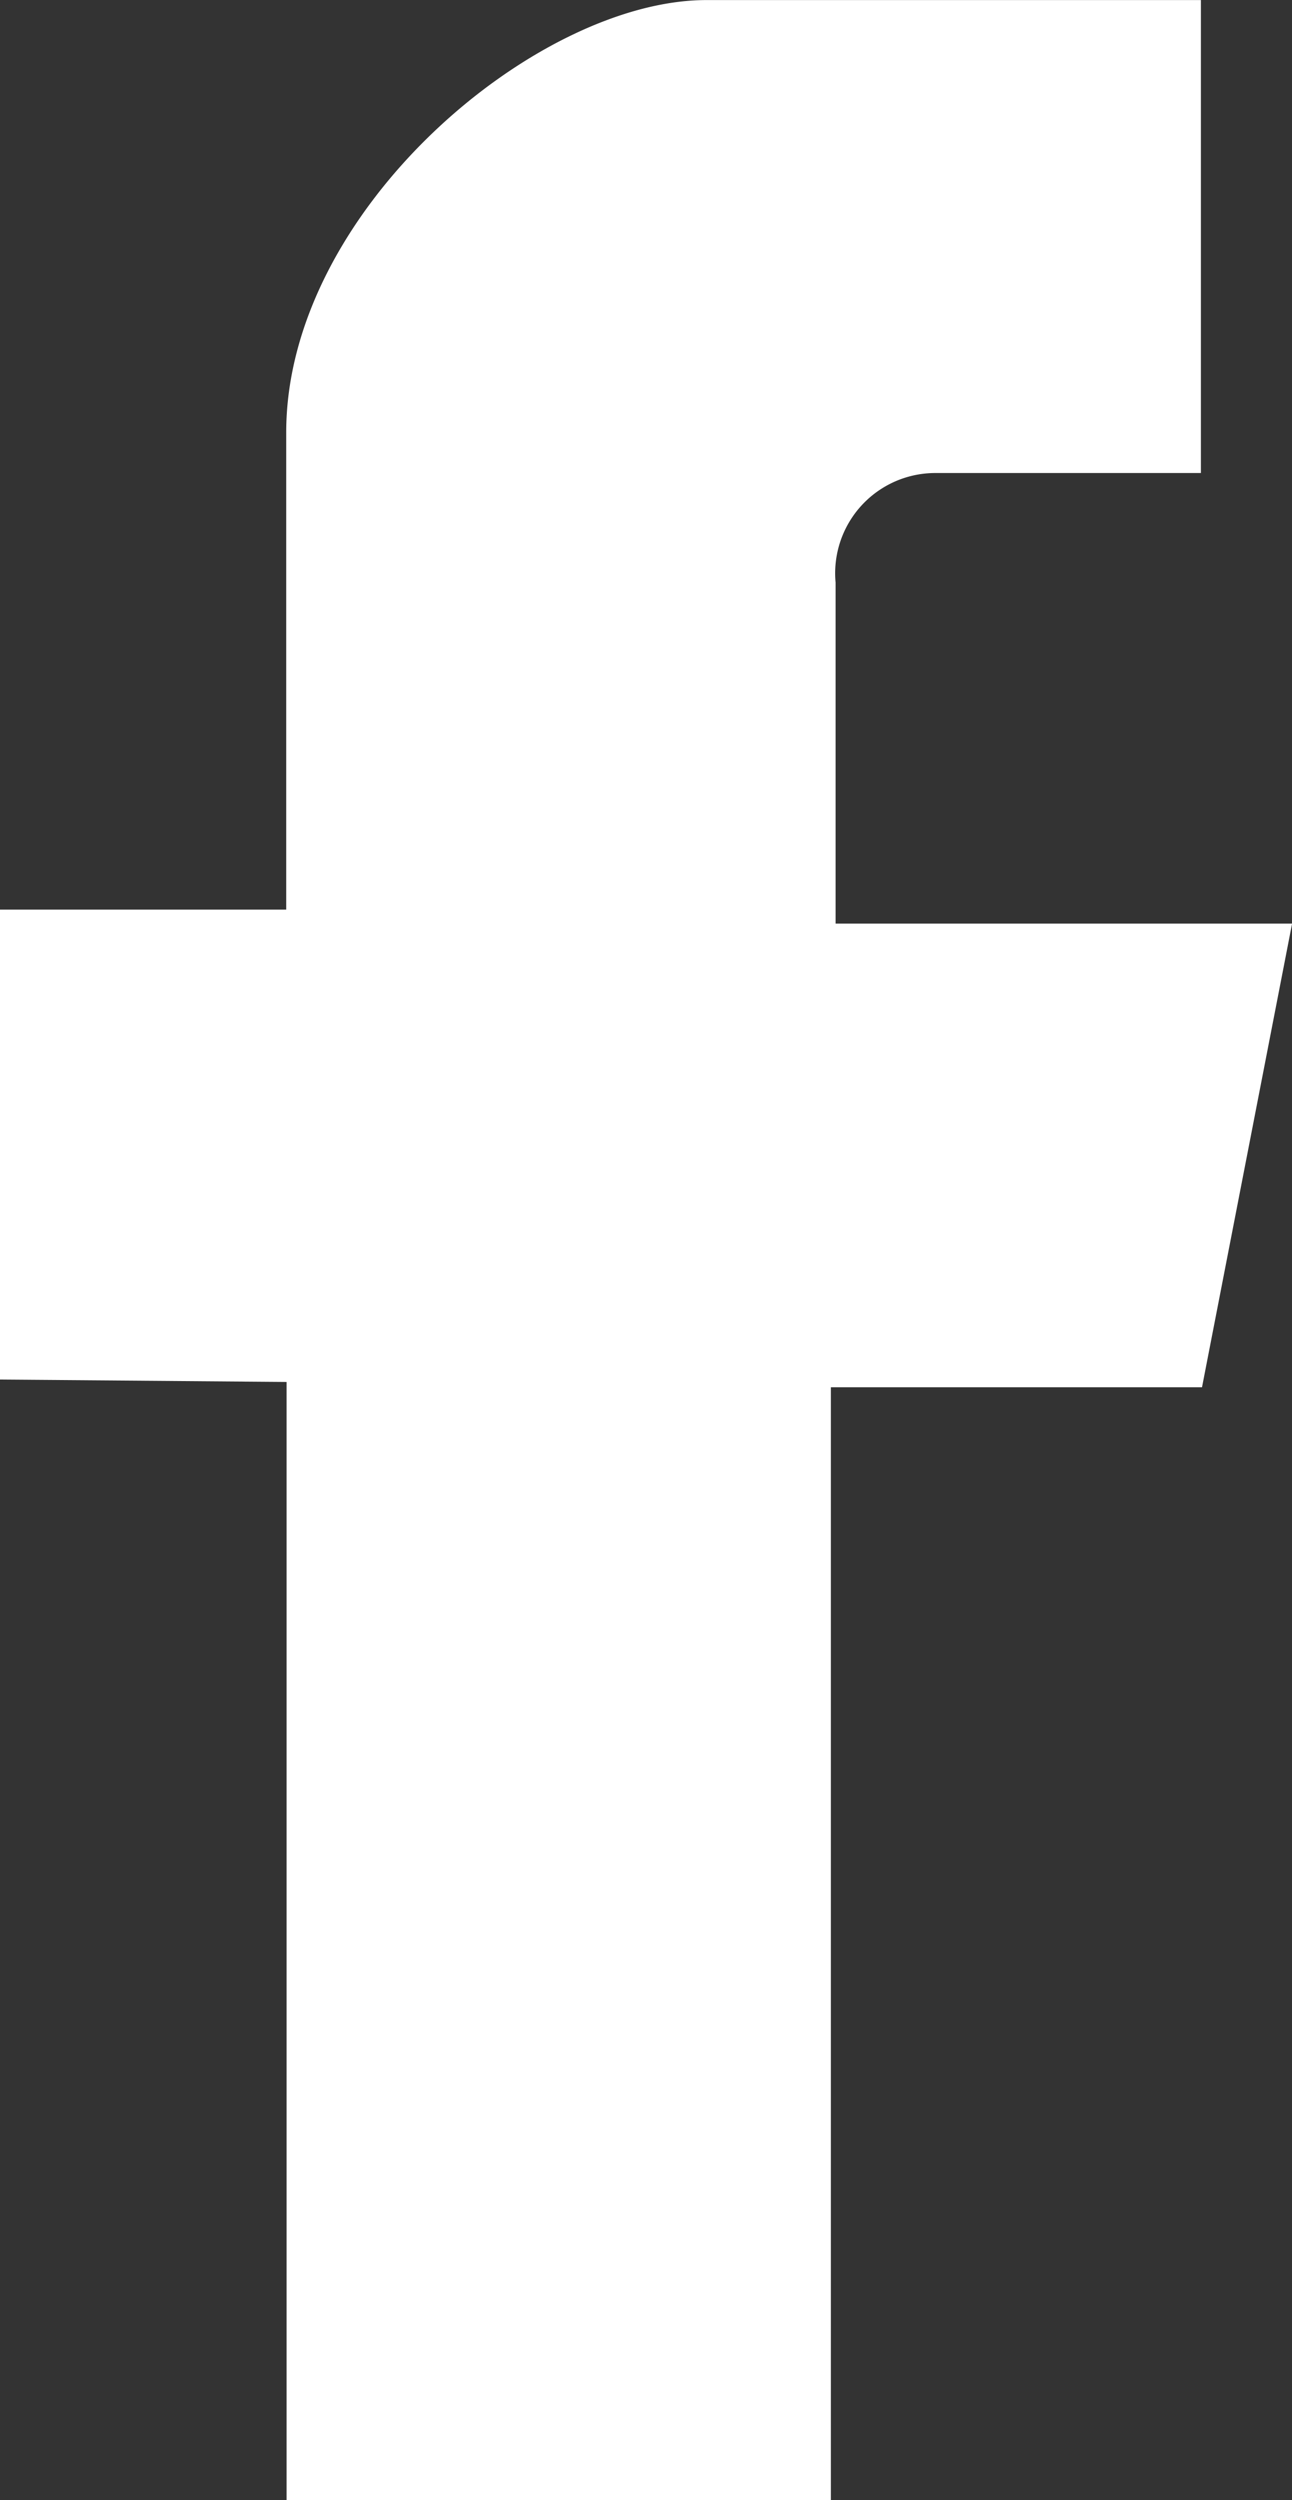 <svg xmlns="http://www.w3.org/2000/svg" width="17.528" height="33.9" viewBox="0 0 17.528 33.9">
  <rect x="0" y="0" width="17.528" height="33.9" fill="#333333" stroke="none"/>
  <path id="Tracé_3" data-name="Tracé 3" d="M147.888,540.105v15.16h7.384V540.177h5.035l1.222-6.287h-6.193v-4.626a1.359,1.359,0,0,1,1.362-1.484h3.594v-6.413h-6.709c-2.3,0-5.7,2.848-5.7,5.863V533.7H144v6.372Z" transform="translate(-144 -521.366)" fill="#fff" fill-rule="evenodd"/>
</svg>
